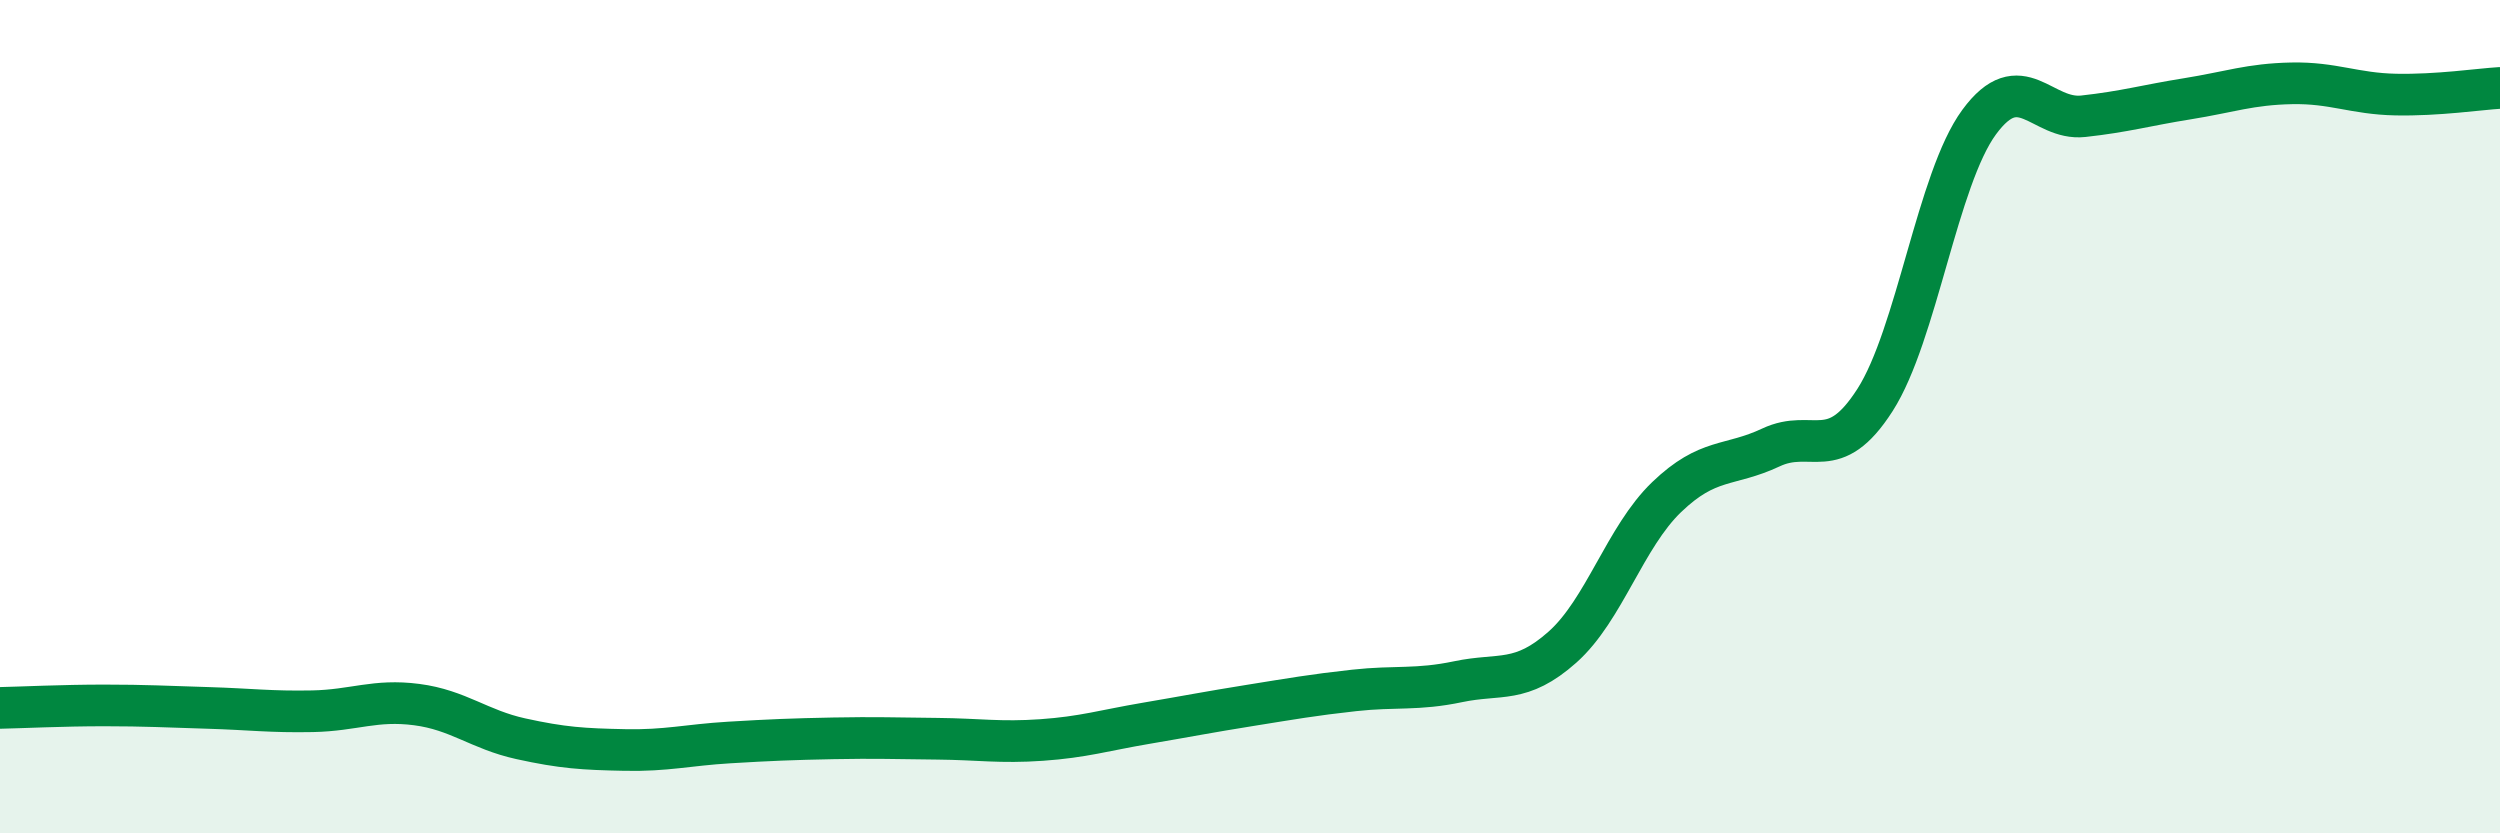 
    <svg width="60" height="20" viewBox="0 0 60 20" xmlns="http://www.w3.org/2000/svg">
      <path
        d="M 0,16.99 C 0.5,16.98 1.5,16.93 2.5,16.93 C 3.5,16.93 4,16.96 5,16.99 C 6,17.02 6.5,17.09 7.5,17.07 C 8.5,17.05 9,16.78 10,16.91 C 11,17.04 11.5,17.51 12.5,17.73 C 13.5,17.95 14,17.98 15,18 C 16,18.02 16.5,17.88 17.5,17.82 C 18.5,17.76 19,17.74 20,17.72 C 21,17.7 21.5,17.72 22.5,17.73 C 23.5,17.74 24,17.83 25,17.76 C 26,17.69 26.5,17.53 27.5,17.36 C 28.5,17.19 29,17.09 30,16.93 C 31,16.77 31.5,16.68 32.5,16.57 C 33.5,16.46 34,16.57 35,16.36 C 36,16.15 36.5,16.42 37.5,15.53 C 38.5,14.64 39,12.89 40,11.93 C 41,10.97 41.5,11.21 42.5,10.74 C 43.5,10.27 44,11.16 45,9.6 C 46,8.04 46.5,4.29 47.5,2.93 C 48.5,1.57 49,2.9 50,2.79 C 51,2.68 51.5,2.53 52.5,2.37 C 53.5,2.21 54,2.02 55,2 C 56,1.98 56.5,2.25 57.5,2.27 C 58.5,2.29 59.5,2.14 60,2.11L60 20L0 20Z"
        fill="#008740"
        opacity="0.1"
        stroke-linecap="round"
        stroke-linejoin="round"
      />
      <path
        d="M 0,16.99 C 0.5,16.98 1.5,16.93 2.5,16.93 C 3.5,16.93 4,16.96 5,16.99 C 6,17.02 6.5,17.09 7.5,17.07 C 8.5,17.05 9,16.78 10,16.91 C 11,17.04 11.5,17.51 12.5,17.73 C 13.5,17.95 14,17.98 15,18 C 16,18.02 16.5,17.88 17.5,17.82 C 18.5,17.76 19,17.74 20,17.72 C 21,17.7 21.5,17.72 22.5,17.73 C 23.5,17.74 24,17.83 25,17.76 C 26,17.69 26.5,17.53 27.5,17.36 C 28.5,17.19 29,17.09 30,16.93 C 31,16.77 31.5,16.68 32.5,16.57 C 33.5,16.46 34,16.57 35,16.36 C 36,16.15 36.5,16.42 37.5,15.53 C 38.5,14.64 39,12.89 40,11.93 C 41,10.97 41.5,11.21 42.5,10.74 C 43.5,10.27 44,11.16 45,9.6 C 46,8.04 46.5,4.29 47.5,2.93 C 48.5,1.57 49,2.9 50,2.79 C 51,2.68 51.5,2.53 52.5,2.37 C 53.5,2.21 54,2.02 55,2 C 56,1.98 56.5,2.25 57.5,2.27 C 58.5,2.29 59.5,2.14 60,2.11"
        stroke="#008740"
        stroke-width="1"
        fill="none"
        stroke-linecap="round"
        stroke-linejoin="round"
      />
    </svg>
  